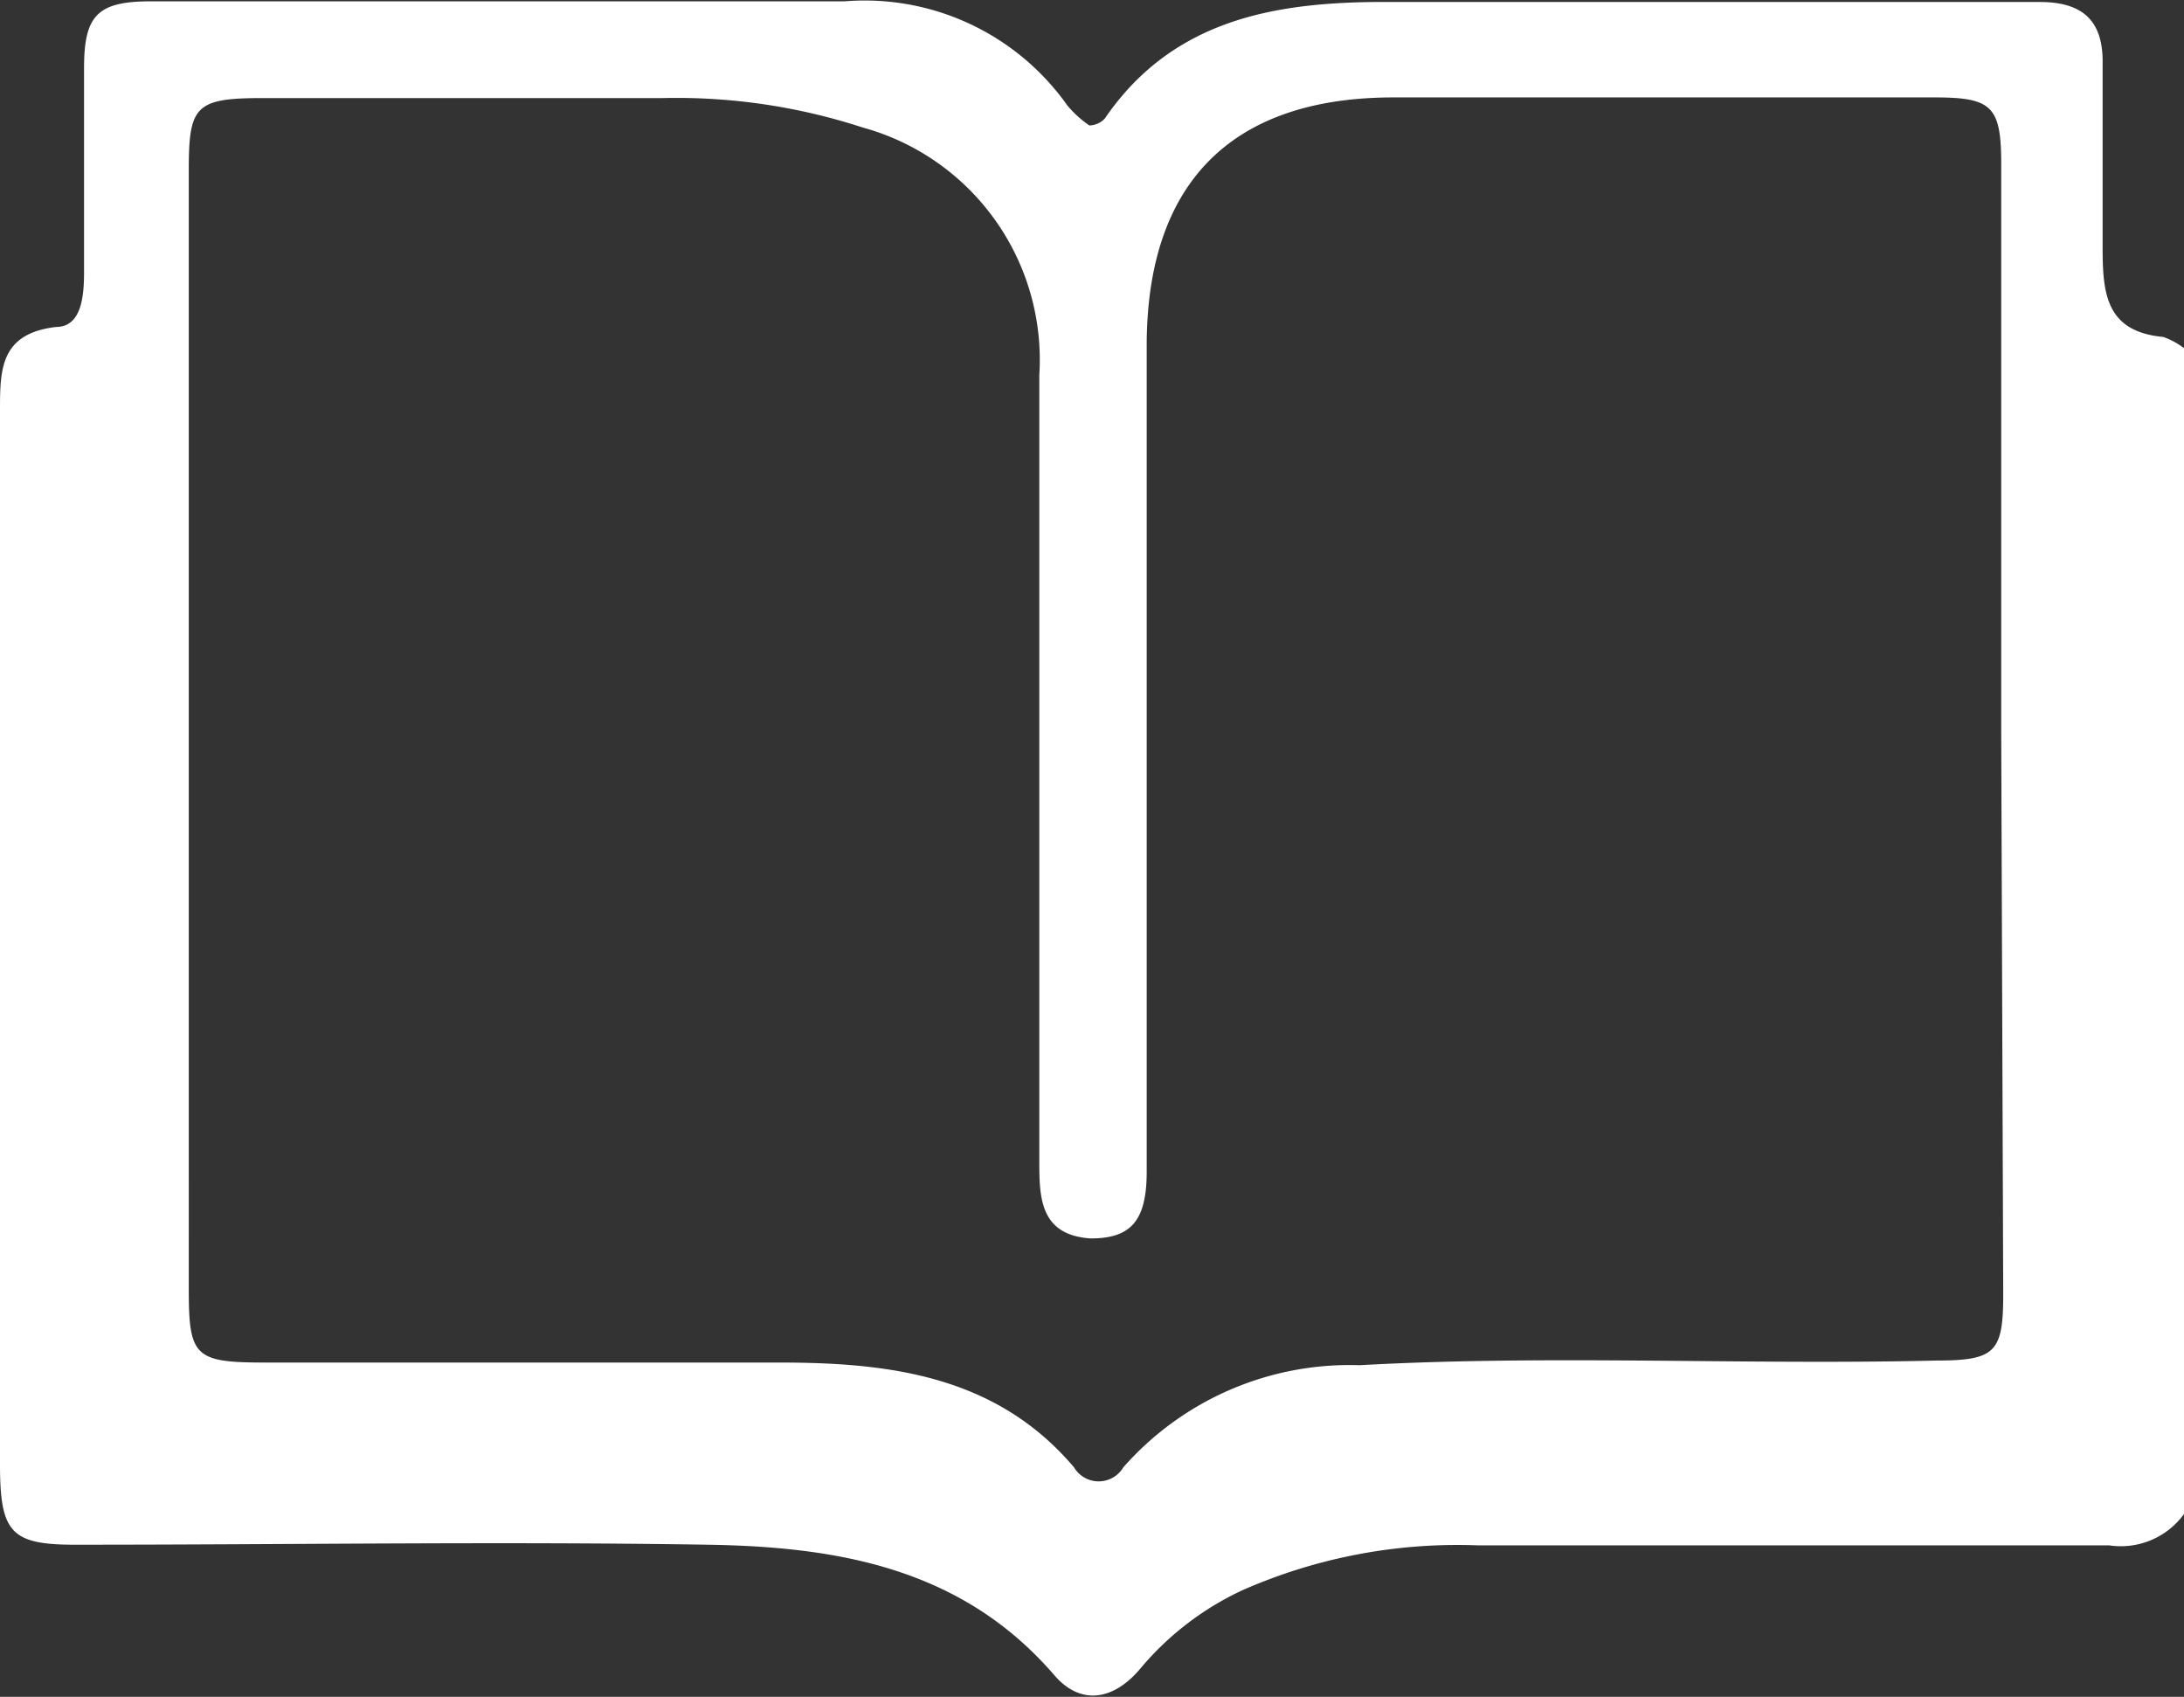 <svg xmlns="http://www.w3.org/2000/svg" viewBox="0 0 32.74 25.43"><rect x="0" y="0" width="32.74" height="25.43" fill="#333333" stroke="none"/><defs><style>.cls-1{fill:#fff;}</style></defs><title>book</title><g id="Capa_2" data-name="Capa 2"><g id="Capa_1-2" data-name="Capa 1"><path class="cls-1" d="M32.74,22.69a1.17,1.17,0,0,1-1.12.47c-3.15,0-6.31,0-9.46,0a8,8,0,0,0-3.53.67A4.43,4.43,0,0,0,17.1,25c-.39.47-.89.58-1.3.1-1.39-1.61-3.26-1.92-5.2-1.95-3.12-.05-6.25,0-9.38,0C.17,23.16,0,23,0,21.94,0,16.68,0,11.42,0,6.16,0,5.54,0,5,.84,4.9c.39,0,.42-.48.42-.83,0-1,0-2,0-3.05,0-.79.2-1,1-1,3.47,0,6.94,0,10.4,0A3.72,3.72,0,0,1,16,1.58a1.64,1.64,0,0,0,.33.3c.1,0,.21-.06.25-.13,1-1.44,2.49-1.7,4-1.72,3.32,0,6.64,0,10,0,.63,0,.95.27.94.92,0,.92,0,1.84,0,2.76,0,.69.05,1.26.91,1.34a1.13,1.13,0,0,1,.35.2ZM30,11V2.46c0-.87-.14-1-1-1H20.89c-2.41,0-3.68,1.26-3.7,3.67,0,1.52,0,3.05,0,4.58,0,2.62,0,5.23,0,7.85,0,.74-.24,1-.84,1-.76-.05-.77-.61-.77-1.16q0-5.88,0-11.78a3.61,3.61,0,0,0-2.65-3.71,9,9,0,0,0-3-.44h-6c-1,0-1.1.12-1.1,1.07V19.33c0,1,.09,1.09,1.14,1.09,2.57,0,5.14,0,7.71,0,1.64,0,3.25.19,4.42,1.57a.43.43,0,0,0,.74,0,4.52,4.52,0,0,1,3.54-1.53c2.88-.16,5.77,0,8.65-.07.89,0,1-.13,1-1Z"/></g></g></svg>